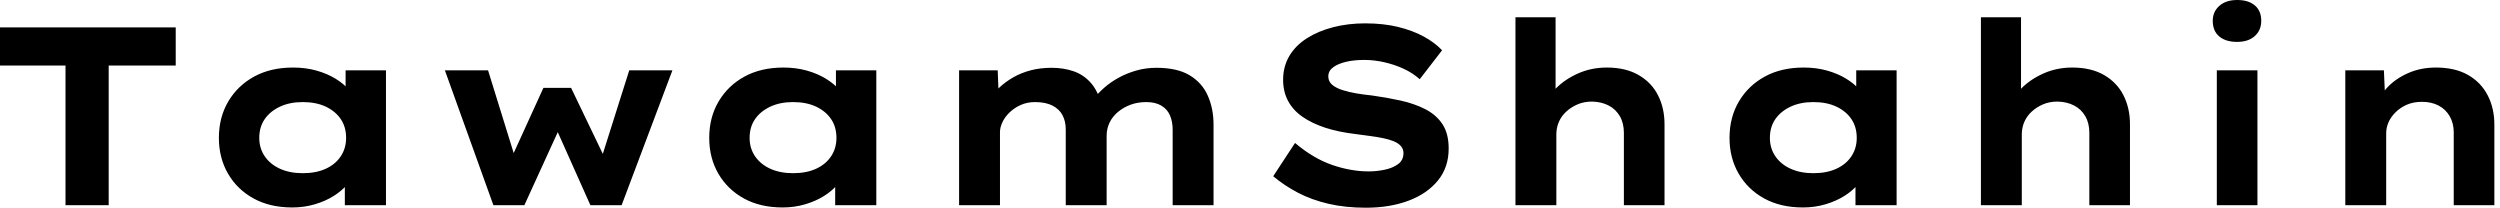 <svg baseProfile="full" height="28" version="1.1" viewBox="0 0 337 28" width="337" xmlns="http://www.w3.org/2000/svg" xmlns:ev="http://www.w3.org/2001/xml-events" xmlns:xlink="http://www.w3.org/1999/xlink"><defs /><g><path d="M11.535 27.658V8.831H2.704V3.697H26.391V8.831H17.355V27.658Z M42.103 27.966Q39.09 27.966 36.883 26.751Q34.675 25.535 33.443 23.413Q32.21 21.291 32.21 18.587Q32.21 15.814 33.477 13.675Q34.743 11.535 36.968 10.32Q39.193 9.105 42.205 9.105Q43.917 9.105 45.372 9.516Q46.826 9.927 47.939 10.611Q49.051 11.296 49.736 12.1Q50.421 12.905 50.592 13.692L49.291 13.795V9.482H54.733V27.658H49.188V22.797L50.318 23.105Q50.215 23.995 49.513 24.851Q48.812 25.707 47.699 26.408Q46.587 27.11 45.149 27.538Q43.711 27.966 42.103 27.966ZM43.506 23.345Q45.32 23.345 46.621 22.746Q47.922 22.147 48.641 21.068Q49.359 19.99 49.359 18.587Q49.359 17.115 48.641 16.054Q47.922 14.993 46.621 14.377Q45.32 13.76 43.506 13.76Q41.76 13.76 40.443 14.377Q39.125 14.993 38.389 16.054Q37.653 17.115 37.653 18.587Q37.653 19.99 38.389 21.068Q39.125 22.147 40.443 22.746Q41.76 23.345 43.506 23.345Z M69.213 27.658 62.675 9.482H68.494L72.259 21.633L71.54 21.531L75.956 11.844H79.687L84.342 21.531L83.692 21.599L87.526 9.482H93.345L86.499 27.658H82.289L76.983 15.78L78.866 15.677L73.389 27.658Z M108.2 27.966Q105.188 27.966 102.98 26.751Q100.773 25.535 99.54 23.413Q98.308 21.291 98.308 18.587Q98.308 15.814 99.575 13.675Q100.841 11.535 103.066 10.32Q105.291 9.105 108.303 9.105Q110.015 9.105 111.469 9.516Q112.924 9.927 114.037 10.611Q115.149 11.296 115.834 12.1Q116.518 12.905 116.689 13.692L115.389 13.795V9.482H120.831V27.658H115.286V22.797L116.416 23.105Q116.313 23.995 115.611 24.851Q114.91 25.707 113.797 26.408Q112.685 27.11 111.247 27.538Q109.809 27.966 108.2 27.966ZM109.604 23.345Q111.418 23.345 112.719 22.746Q114.02 22.147 114.738 21.068Q115.457 19.99 115.457 18.587Q115.457 17.115 114.738 16.054Q114.02 14.993 112.719 14.377Q111.418 13.76 109.604 13.76Q107.858 13.76 106.54 14.377Q105.222 14.993 104.487 16.054Q103.751 17.115 103.751 18.587Q103.751 19.99 104.487 21.068Q105.222 22.147 106.54 22.746Q107.858 23.345 109.604 23.345Z M131.99 27.658V9.482H137.193L137.364 13.76L136.132 13.281Q136.68 12.494 137.467 11.758Q138.254 11.022 139.298 10.423Q140.342 9.824 141.626 9.482Q142.91 9.139 144.484 9.139Q146.059 9.139 147.411 9.601Q148.763 10.064 149.738 11.159Q150.714 12.254 151.159 14.068L149.824 13.897L150.098 13.35Q150.714 12.562 151.553 11.826Q152.391 11.09 153.469 10.491Q154.548 9.892 155.848 9.516Q157.149 9.139 158.587 9.139Q161.394 9.139 163.071 10.149Q164.748 11.159 165.518 12.905Q166.289 14.65 166.289 16.807V27.658H160.778V17.491Q160.778 16.396 160.418 15.557Q160.059 14.719 159.254 14.24Q158.45 13.76 157.218 13.76Q156.054 13.76 155.095 14.12Q154.137 14.479 153.401 15.095Q152.665 15.711 152.271 16.533Q151.878 17.355 151.878 18.313V27.658H146.367V17.457Q146.367 16.362 145.939 15.54Q145.511 14.719 144.587 14.24Q143.663 13.76 142.225 13.76Q141.164 13.76 140.291 14.154Q139.418 14.548 138.785 15.164Q138.152 15.78 137.826 16.482Q137.501 17.183 137.501 17.8V27.658Z M186.826 28.0Q184.054 28.0 181.778 27.469Q179.501 26.939 177.67 25.98Q175.839 25.022 174.333 23.756L177.276 19.271Q179.741 21.359 182.274 22.232Q184.807 23.105 187.203 23.105Q188.264 23.105 189.342 22.883Q190.421 22.66 191.156 22.13Q191.892 21.599 191.892 20.641Q191.892 20.093 191.55 19.699Q191.208 19.306 190.592 19.049Q189.976 18.792 189.137 18.621Q188.298 18.45 187.374 18.33Q186.45 18.21 185.457 18.073Q183.13 17.8 181.35 17.218Q179.57 16.636 178.286 15.746Q177.002 14.856 176.335 13.606Q175.667 12.357 175.667 10.748Q175.667 8.968 176.506 7.548Q177.345 6.127 178.885 5.152Q180.425 4.176 182.428 3.663Q184.43 3.149 186.724 3.149Q189.188 3.149 191.156 3.628Q193.125 4.108 194.631 4.929Q196.137 5.751 197.095 6.778L194.083 10.68Q193.125 9.824 191.892 9.259Q190.66 8.694 189.291 8.386Q187.922 8.078 186.621 8.078Q185.218 8.078 184.139 8.335Q183.061 8.592 182.411 9.071Q181.76 9.55 181.76 10.303Q181.76 10.988 182.291 11.433Q182.822 11.878 183.694 12.152Q184.567 12.425 185.594 12.597Q186.621 12.768 187.648 12.87Q189.633 13.144 191.499 13.555Q193.364 13.966 194.836 14.719Q196.308 15.472 197.147 16.738Q197.985 18.005 197.985 20.024Q197.985 22.557 196.531 24.337Q195.076 26.117 192.56 27.059Q190.044 28.0 186.826 28.0Z M206.988 27.658V2.328H212.396V14.171L210.856 14.65Q211.232 13.144 212.447 11.912Q213.663 10.68 215.443 9.892Q217.222 9.105 219.311 9.105Q221.844 9.105 223.589 10.115Q225.335 11.125 226.208 12.853Q227.081 14.582 227.081 16.738V27.658H221.604V17.902Q221.604 16.601 221.056 15.66Q220.509 14.719 219.55 14.222Q218.592 13.726 217.325 13.692Q216.23 13.692 215.357 14.068Q214.484 14.445 213.834 15.044Q213.183 15.643 212.841 16.43Q212.499 17.218 212.499 18.108V27.658H209.76Q208.494 27.658 207.792 27.658Q207.09 27.658 206.988 27.658Z M245.736 27.966Q242.724 27.966 240.516 26.751Q238.308 25.535 237.076 23.413Q235.844 21.291 235.844 18.587Q235.844 15.814 237.11 13.675Q238.377 11.535 240.601 10.32Q242.826 9.105 245.839 9.105Q247.55 9.105 249.005 9.516Q250.46 9.927 251.572 10.611Q252.685 11.296 253.369 12.1Q254.054 12.905 254.225 13.692L252.924 13.795V9.482H258.367V27.658H252.822V22.797L253.951 23.105Q253.848 23.995 253.147 24.851Q252.445 25.707 251.333 26.408Q250.22 27.11 248.782 27.538Q247.345 27.966 245.736 27.966ZM247.139 23.345Q248.954 23.345 250.254 22.746Q251.555 22.147 252.274 21.068Q252.993 19.99 252.993 18.587Q252.993 17.115 252.274 16.054Q251.555 14.993 250.254 14.377Q248.954 13.76 247.139 13.76Q245.394 13.76 244.076 14.377Q242.758 14.993 242.022 16.054Q241.286 17.115 241.286 18.587Q241.286 19.99 242.022 21.068Q242.758 22.147 244.076 22.746Q245.394 23.345 247.139 23.345Z M269.731 27.658V2.328H275.139V14.171L273.599 14.65Q273.976 13.144 275.191 11.912Q276.406 10.68 278.186 9.892Q279.966 9.105 282.054 9.105Q284.587 9.105 286.333 10.115Q288.078 11.125 288.951 12.853Q289.824 14.582 289.824 16.738V27.658H284.347V17.902Q284.347 16.601 283.8 15.66Q283.252 14.719 282.293 14.222Q281.335 13.726 280.068 13.692Q278.973 13.692 278.1 14.068Q277.227 14.445 276.577 15.044Q275.927 15.643 275.584 16.43Q275.242 17.218 275.242 18.108V27.658H272.504Q271.237 27.658 270.535 27.658Q269.834 27.658 269.731 27.658Z M301.531 27.658V9.482H307.007V27.658ZM304.269 5.648Q302.729 5.648 301.856 4.912Q300.983 4.176 300.983 2.807Q300.983 1.575 301.873 0.787Q302.763 0.0 304.269 0.0Q305.809 0.0 306.665 0.736Q307.521 1.472 307.521 2.807Q307.521 4.073 306.648 4.861Q305.775 5.648 304.269 5.648Z M318.851 27.658V9.482H324.054L324.259 14.171L322.787 14.513Q323.335 13.076 324.447 11.861Q325.56 10.645 327.271 9.875Q328.983 9.105 331.071 9.105Q333.638 9.105 335.384 10.098Q337.13 11.09 338.037 12.836Q338.944 14.582 338.944 16.807V27.658H333.467V17.834Q333.467 16.601 332.919 15.66Q332.372 14.719 331.413 14.222Q330.455 13.726 329.188 13.726Q328.024 13.726 327.134 14.12Q326.244 14.513 325.611 15.147Q324.978 15.78 324.67 16.499Q324.362 17.218 324.362 17.936V27.658H321.623Q320.357 27.658 319.655 27.658Q318.954 27.658 318.851 27.658Z " fill="rgb(0,0,0)" transform="translate(-2.704, 0)" /></g></svg>